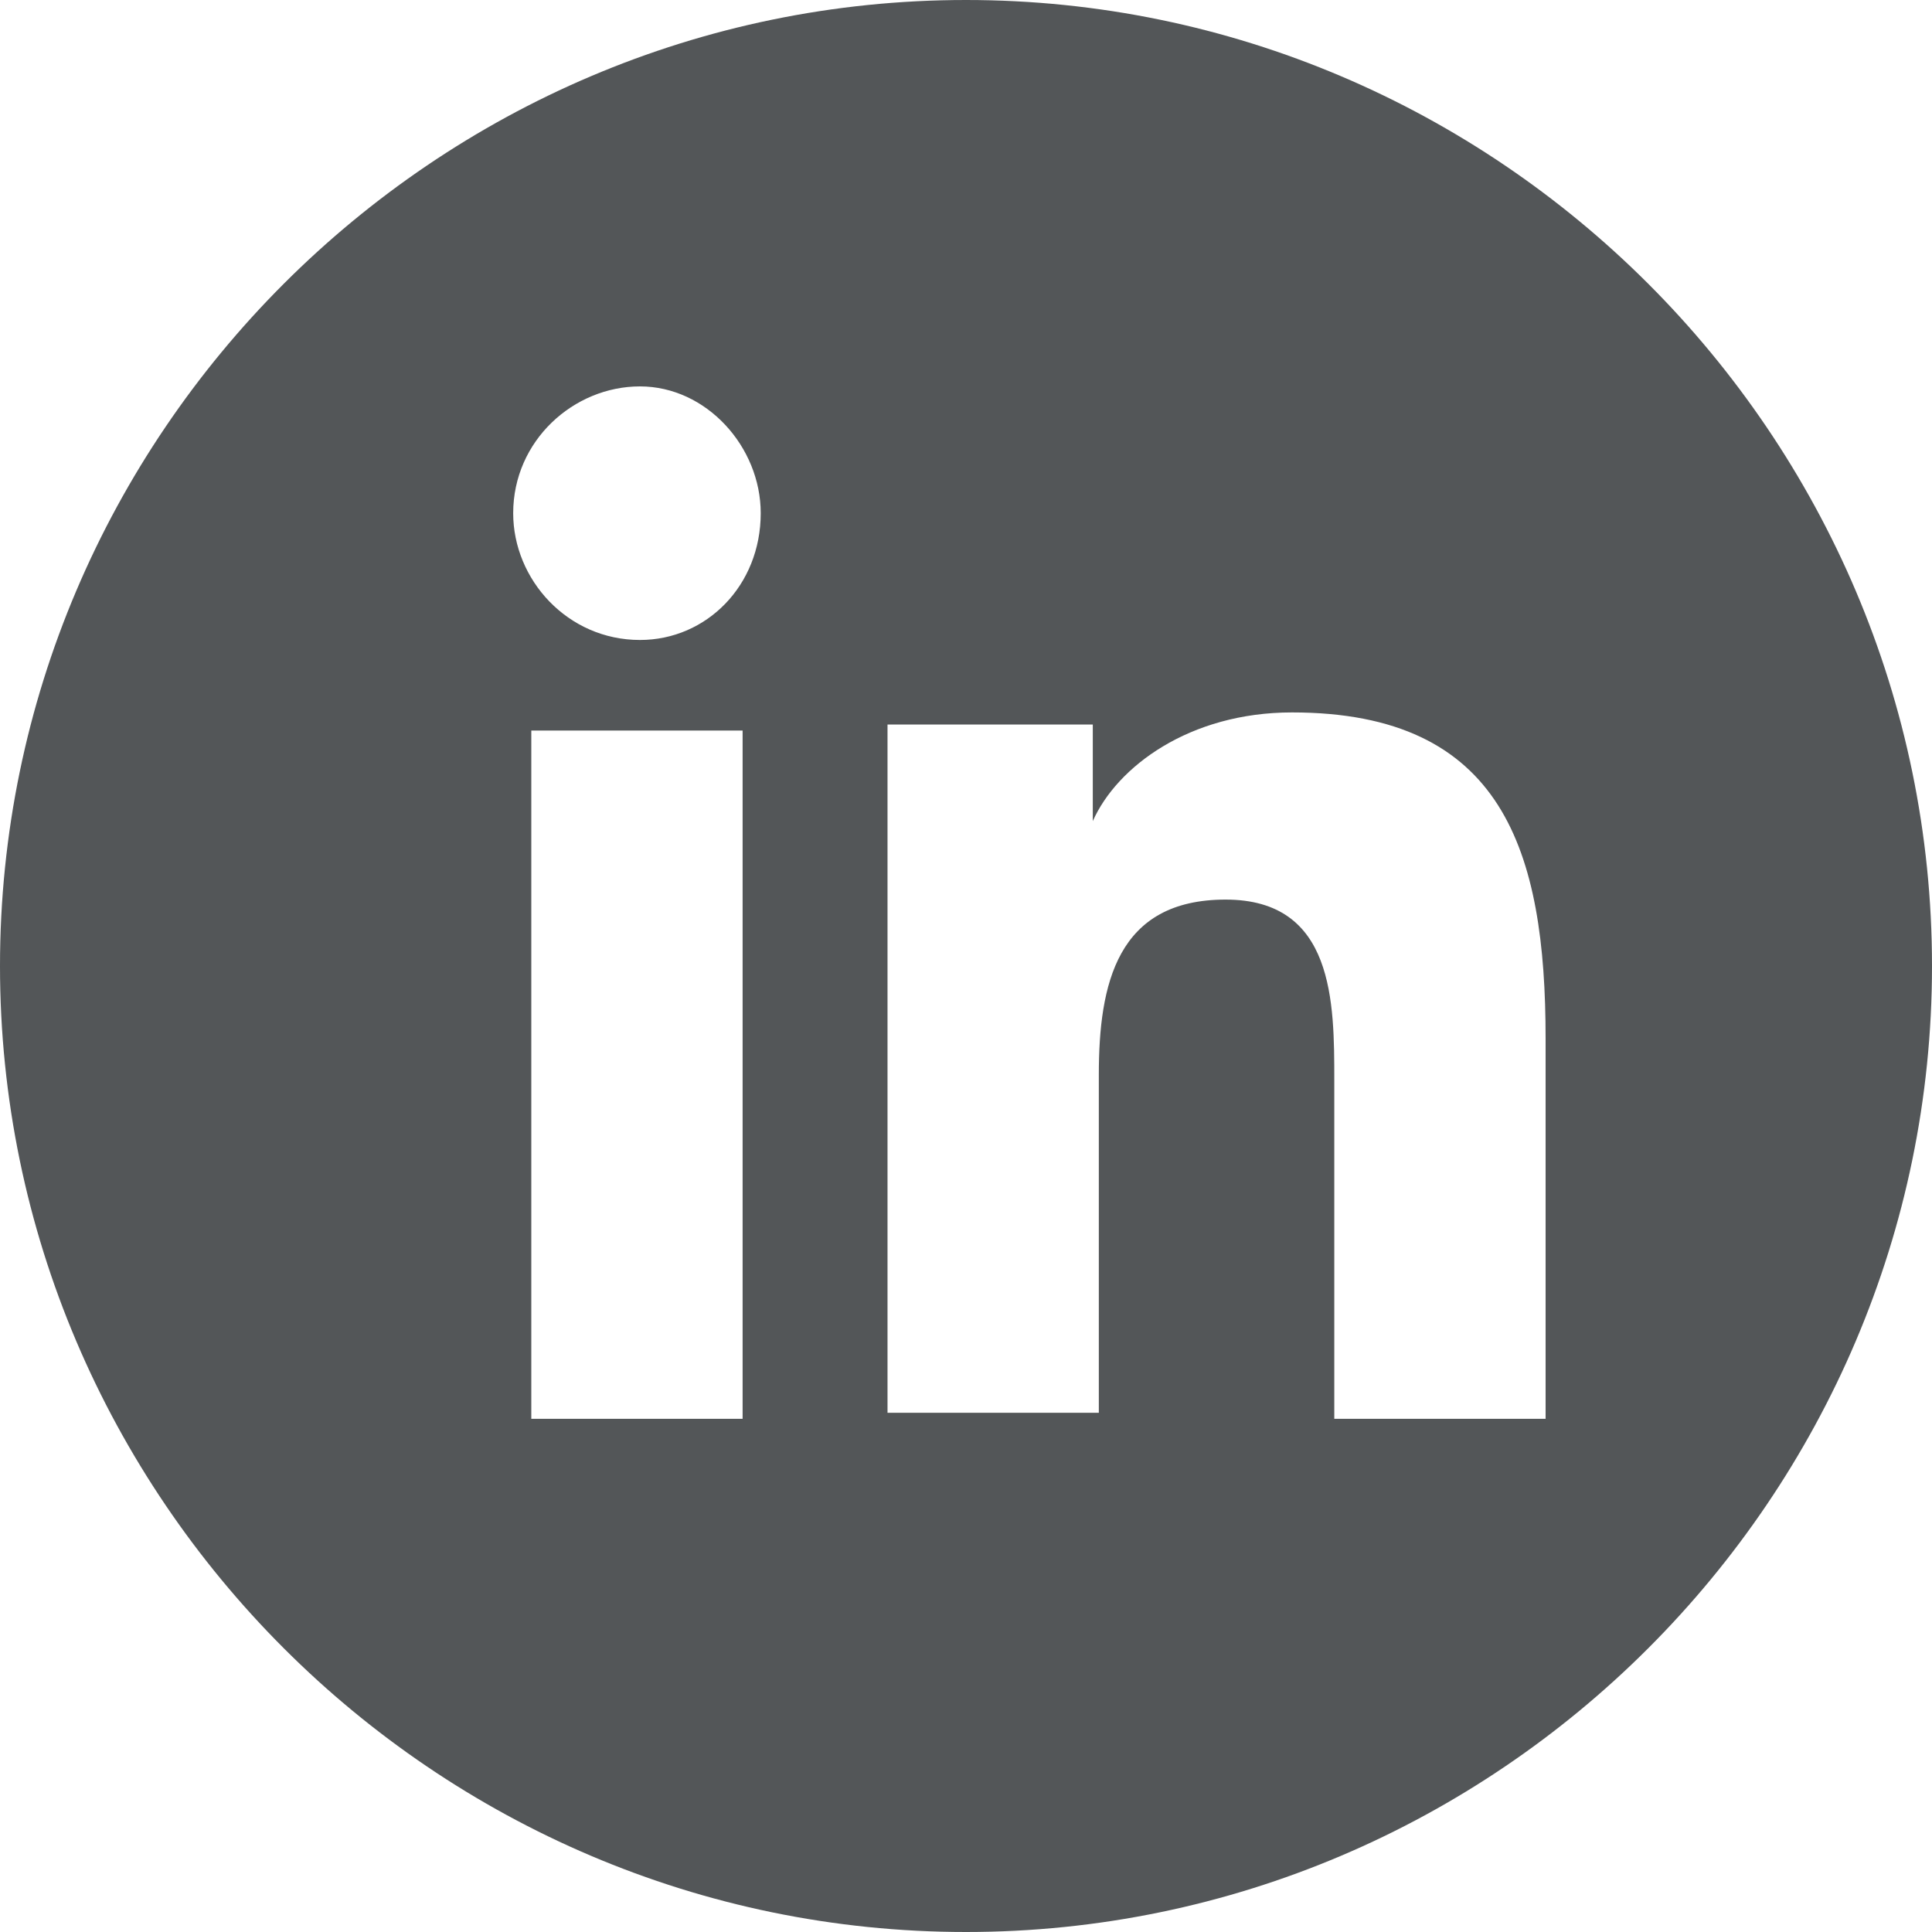 
<svg version="1.1" id="Layer_1" xmlns="http://www.w3.org/2000/svg" xmlns:xlink="http://www.w3.org/1999/xlink" x="0px" y="0px"
	 width="32px" height="32px" viewBox="0 0 32 32" style="enable-background:new 0 0 32 32;" xml:space="preserve">
<path style="fill-rule:evenodd;clip-rule:evenodd;fill:#535658;" d="M16,32c8.8,0,16-7.2,16-16c0-8.8-7.2-16-16-16C7.2,0,0,7.2,0,16
	C0,24.8,7.2,32,16,32z M8.8,12.1v11.4h3.5V12.1H8.8z M8.5,8.5c0,1.1,0.9,2.1,2.1,2.1c1.1,0,2-0.9,2-2.1c0-1.1-0.9-2.1-2-2.1
	C9.5,6.4,8.5,7.3,8.5,8.5z M22.1,23.5h3.5v-6.3c0-3.1-0.7-5.4-4.2-5.4c-1.7,0-2.9,0.9-3.3,1.8h0v-1.6h-3.4v11.4h3.5v-5.6
	c0-1.5,0.3-2.9,2.1-2.9c1.8,0,1.8,1.7,1.8,3V23.5z"/>
</svg>
